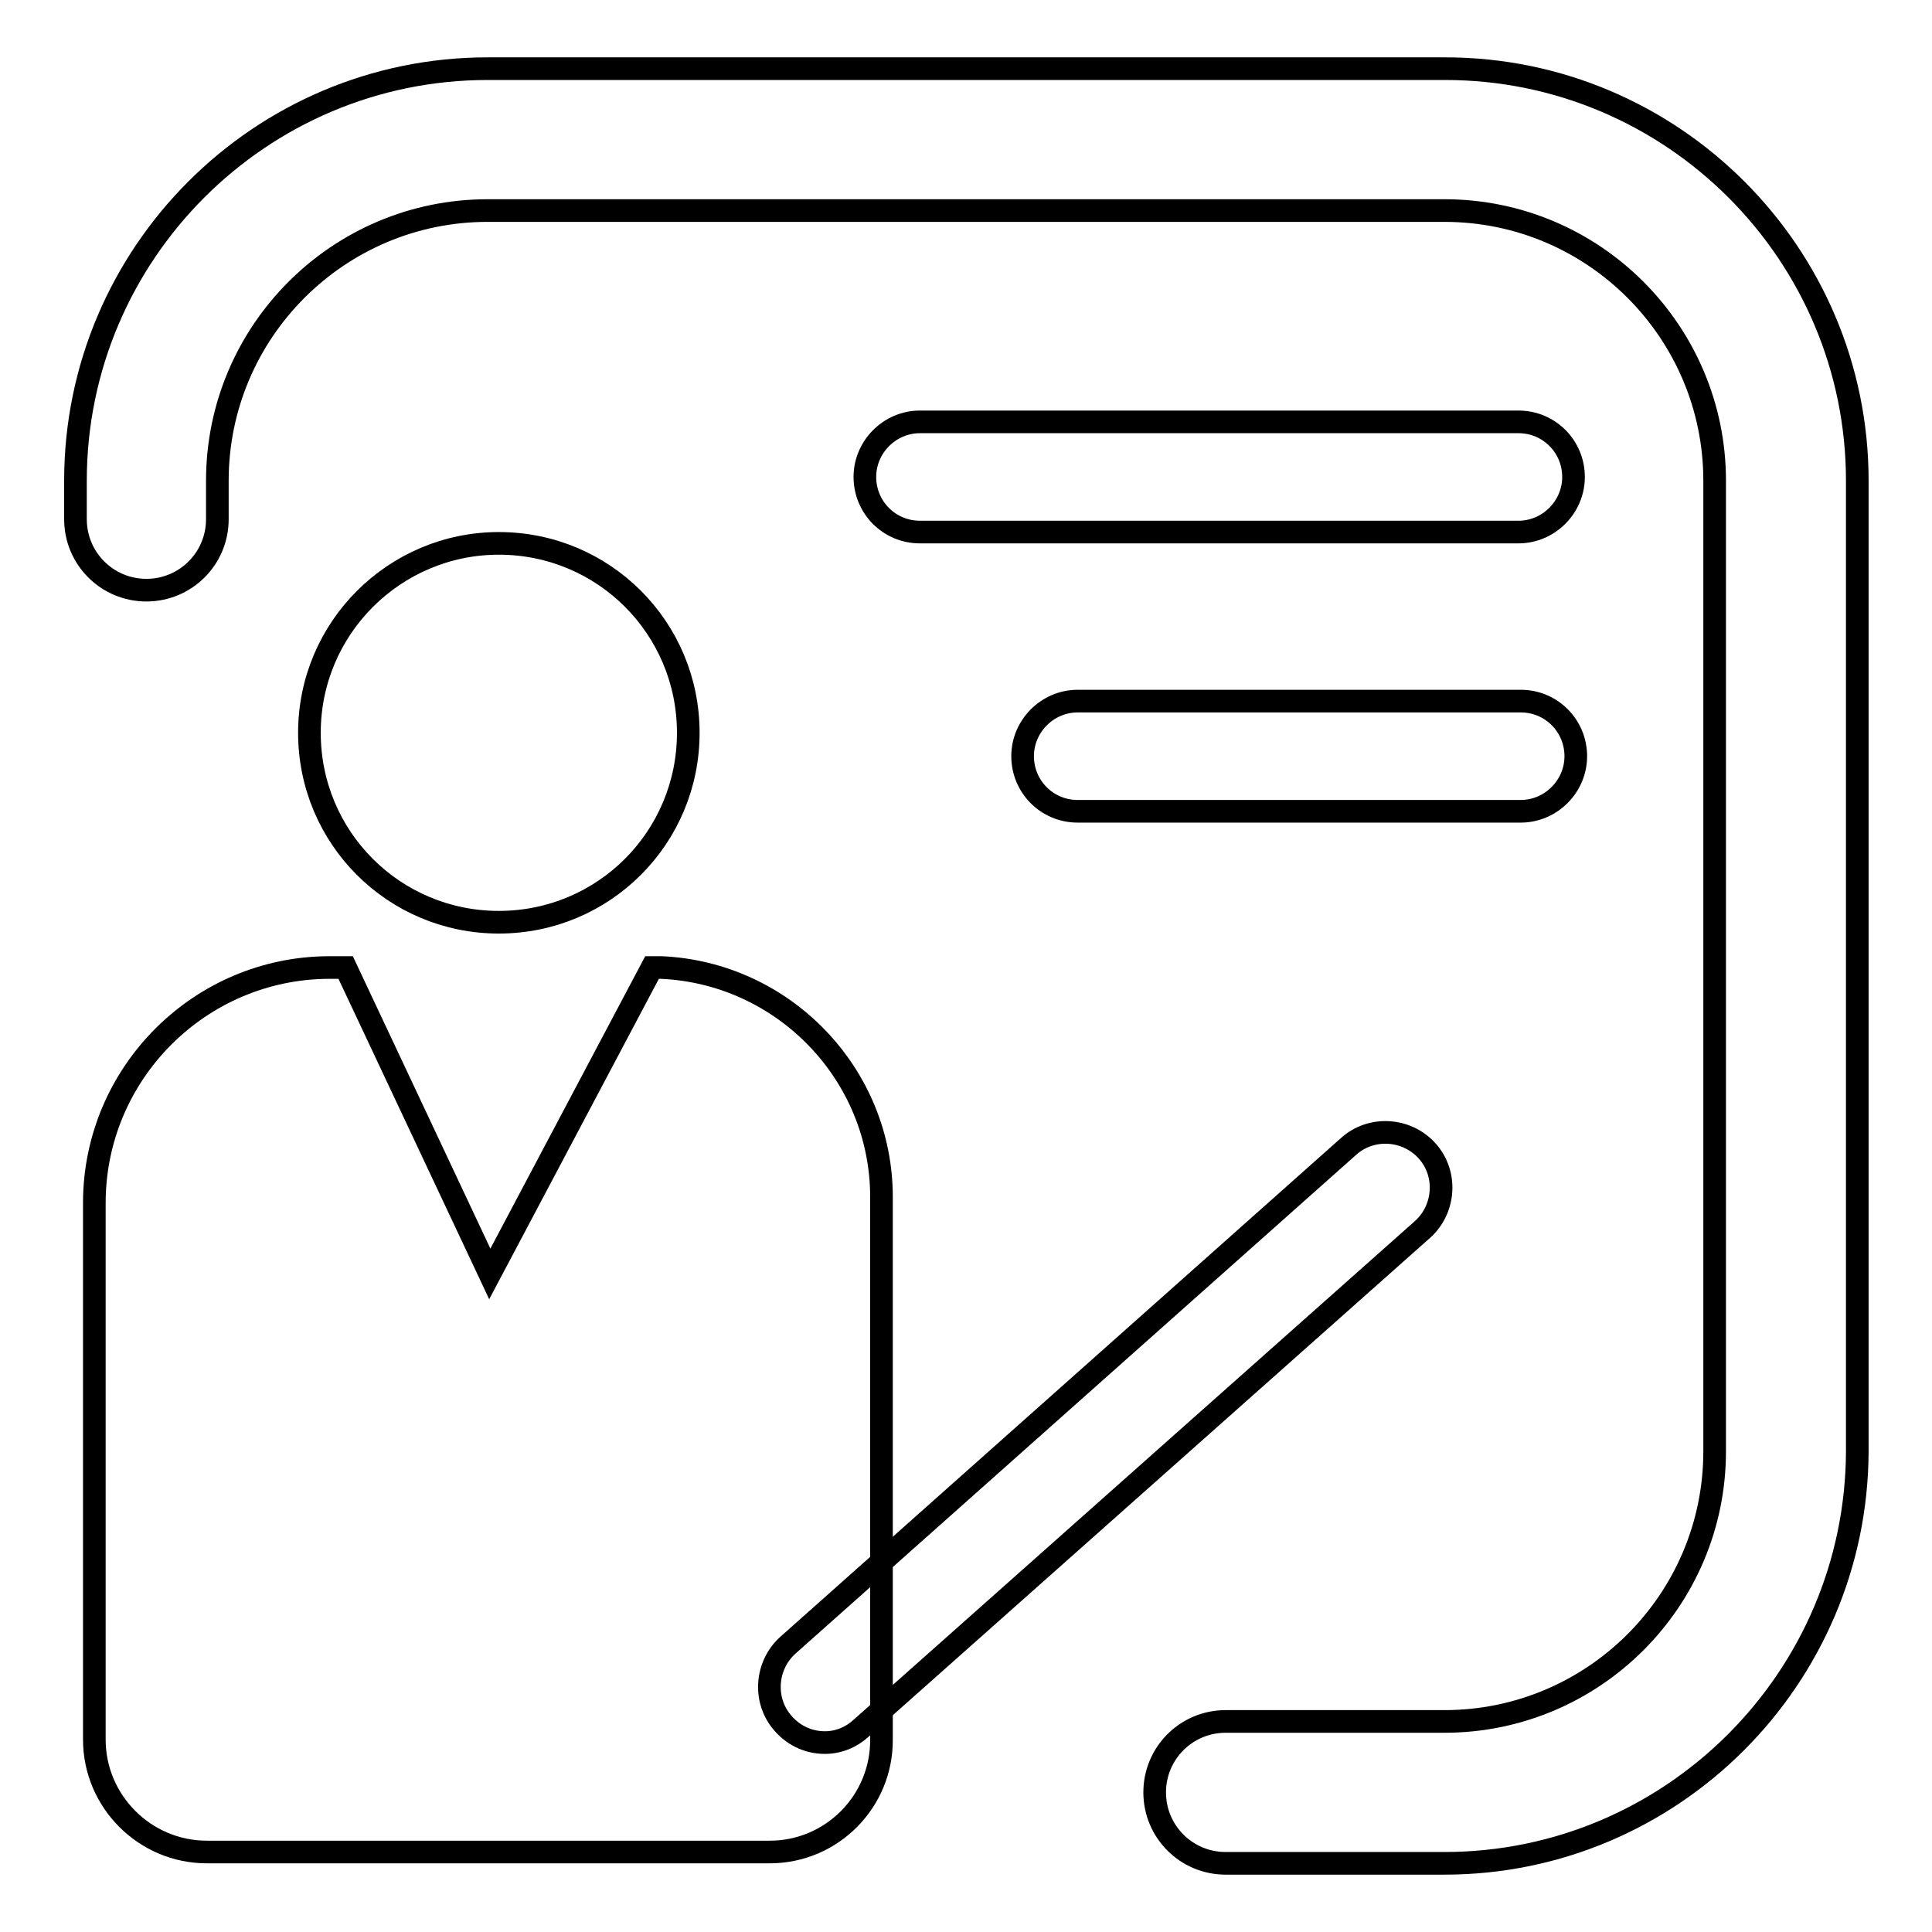 <?xml version="1.0" encoding="utf-8"?>
<!-- Svg Vector Icons : http://www.onlinewebfonts.com/icon -->
<!DOCTYPE svg PUBLIC "-//W3C//DTD SVG 1.1//EN" "http://www.w3.org/Graphics/SVG/1.1/DTD/svg11.dtd">
<svg version="1.1" xmlns="http://www.w3.org/2000/svg" xmlns:xlink="http://www.w3.org/1999/xlink" x="0px" y="0px" viewBox="0 0 256 256" enable-background="new 0 0 256 256" xml:space="preserve">
<g> <path stroke-width="3" fill-opacity="0" stroke="#000000"  d="M191.4,246.9h-29c-5.2,0-9.4-4.2-9.4-9.4c0-5.2,4.2-9.4,9.4-9.4h29c19.7,0,35.8-16,35.8-35.8V63.7 c0-19.7-16-35.8-35.8-35.8H64.6c-19.7,0-35.8,16-35.8,35.8v5.1c0,5.2-4.2,9.4-9.4,9.4c-5.2,0-9.4-4.2-9.4-9.4v-5.1 C10,33.6,34.5,9.1,64.6,9.1h126.9c30.1,0,54.6,24.5,54.6,54.6v128.6C246,222.4,221.5,246.9,191.4,246.9z"/> <path stroke-width="3" fill-opacity="0" stroke="#000000"  d="M41,97.1c0,13.9,11.2,25.1,25.1,25.1c13.9,0,25.1-11.2,25.1-25.1C91.2,83.2,80,72,66.1,72 C52.3,72,41,83.2,41,97.1z"/> <path stroke-width="3" fill-opacity="0" stroke="#000000"  d="M102,245.4H27.4c-8.2,0-14.9-6.7-14.9-14.9v-71.1c0-17.2,14-31.2,31.2-31.2h2.1l19.1,40.6l21.5-40.6 c0.4,0,0.8,0,1.2,0c16.2,0.7,29.2,14.1,29.2,30.4v71.8C116.9,238.7,110.2,245.4,102,245.4z"/> <path stroke-width="3" fill-opacity="0" stroke="#000000"  d="M109.3,230.9c-2,0-4-0.8-5.5-2.5c-2.7-3-2.4-7.7,0.6-10.4l74.3-66.1c3-2.7,7.7-2.4,10.4,0.6 c2.7,3,2.4,7.7-0.6,10.4L114.1,229C112.8,230.2,111.1,230.9,109.3,230.9z M201.2,70.5h-79.3c-4.1,0-7.3-3.3-7.3-7.3 s3.3-7.3,7.3-7.3h79.3c4.1,0,7.3,3.3,7.3,7.3S205.2,70.5,201.2,70.5z M201.5,107.5h-58.7c-4.1,0-7.3-3.3-7.3-7.3s3.3-7.3,7.3-7.3 h58.7c4.1,0,7.3,3.3,7.3,7.3S205.5,107.5,201.5,107.5z"/></g>
</svg>